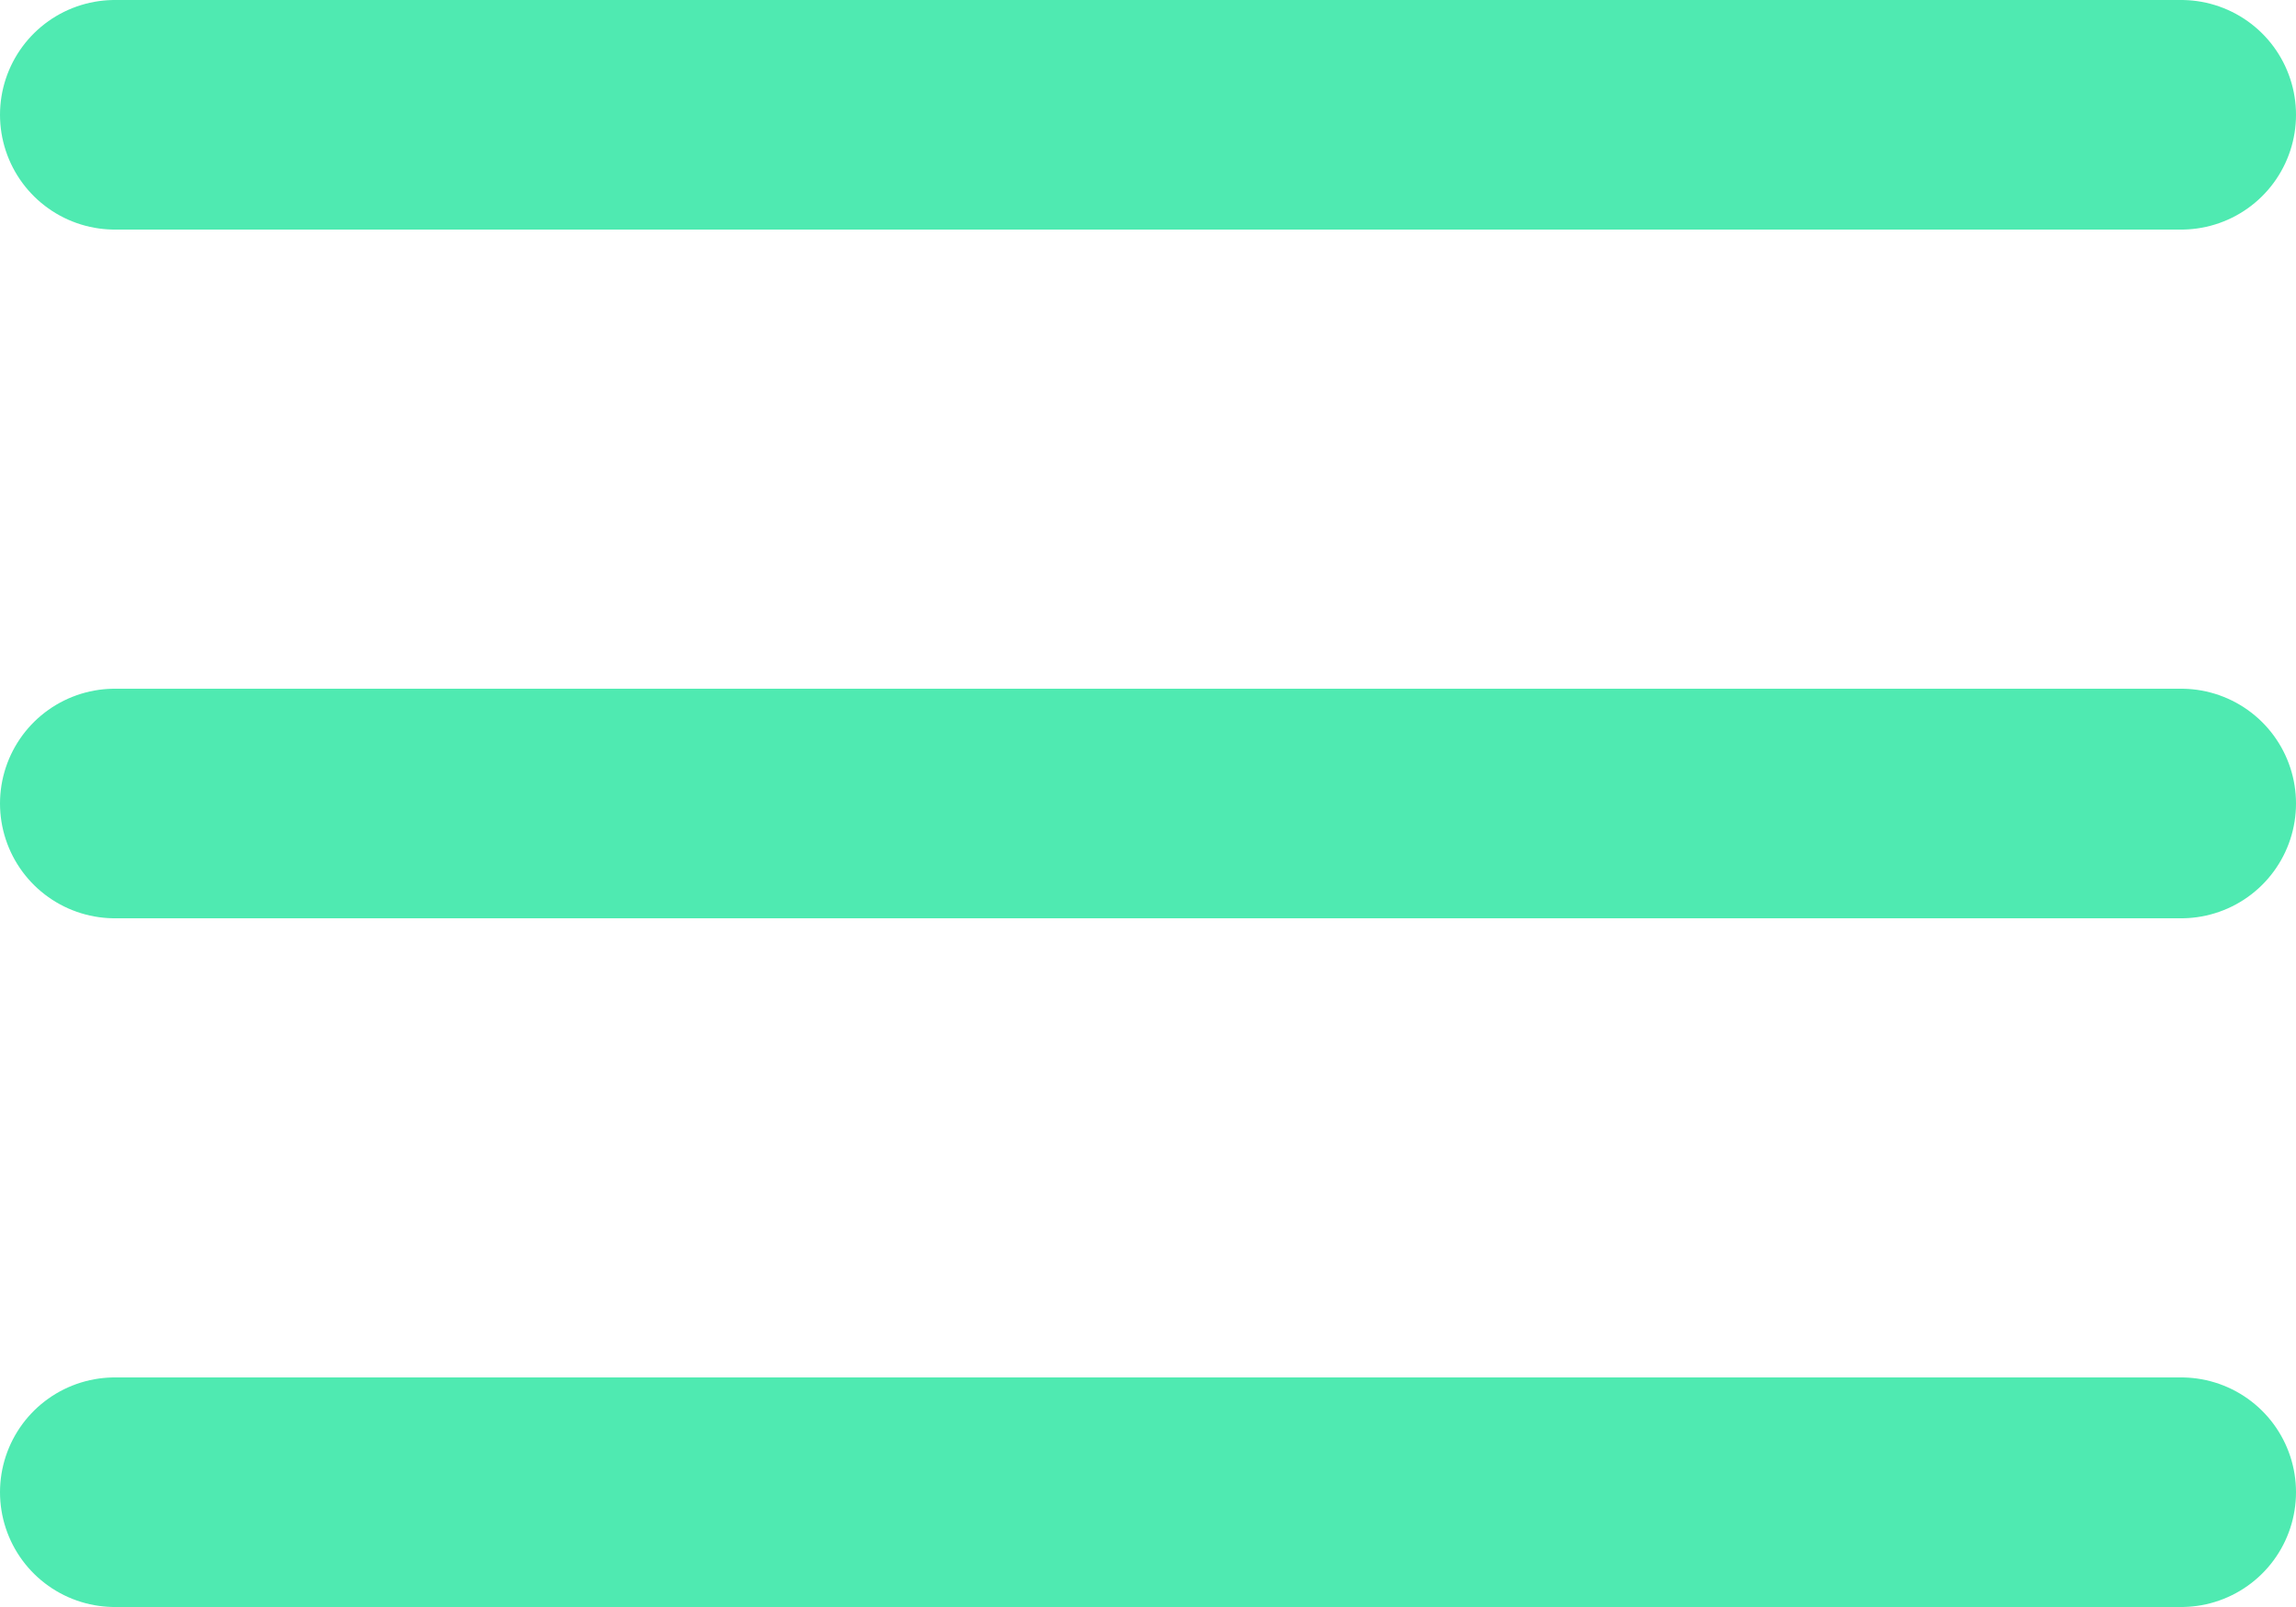 <svg xmlns="http://www.w3.org/2000/svg" width="30" height="21" viewBox="0 0 30 21">
  <g id="Icon_feather-menu" data-name="Icon feather-menu" transform="translate(-3 -7.5)">
    <path id="Path_60" data-name="Path 60" d="M4.5,18h27" fill="none" stroke="#4feab1" stroke-linecap="round" stroke-linejoin="round" stroke-width="3"/>
    <path id="Path_61" data-name="Path 61" d="M4.5,9h27" fill="none" stroke="#4feab1" stroke-linecap="round" stroke-linejoin="round" stroke-width="3"/>
    <path id="Path_62" data-name="Path 62" d="M4.5,27h27" fill="none" stroke="#4feab1" stroke-linecap="round" stroke-linejoin="round" stroke-width="3"/>
  </g>
</svg>
